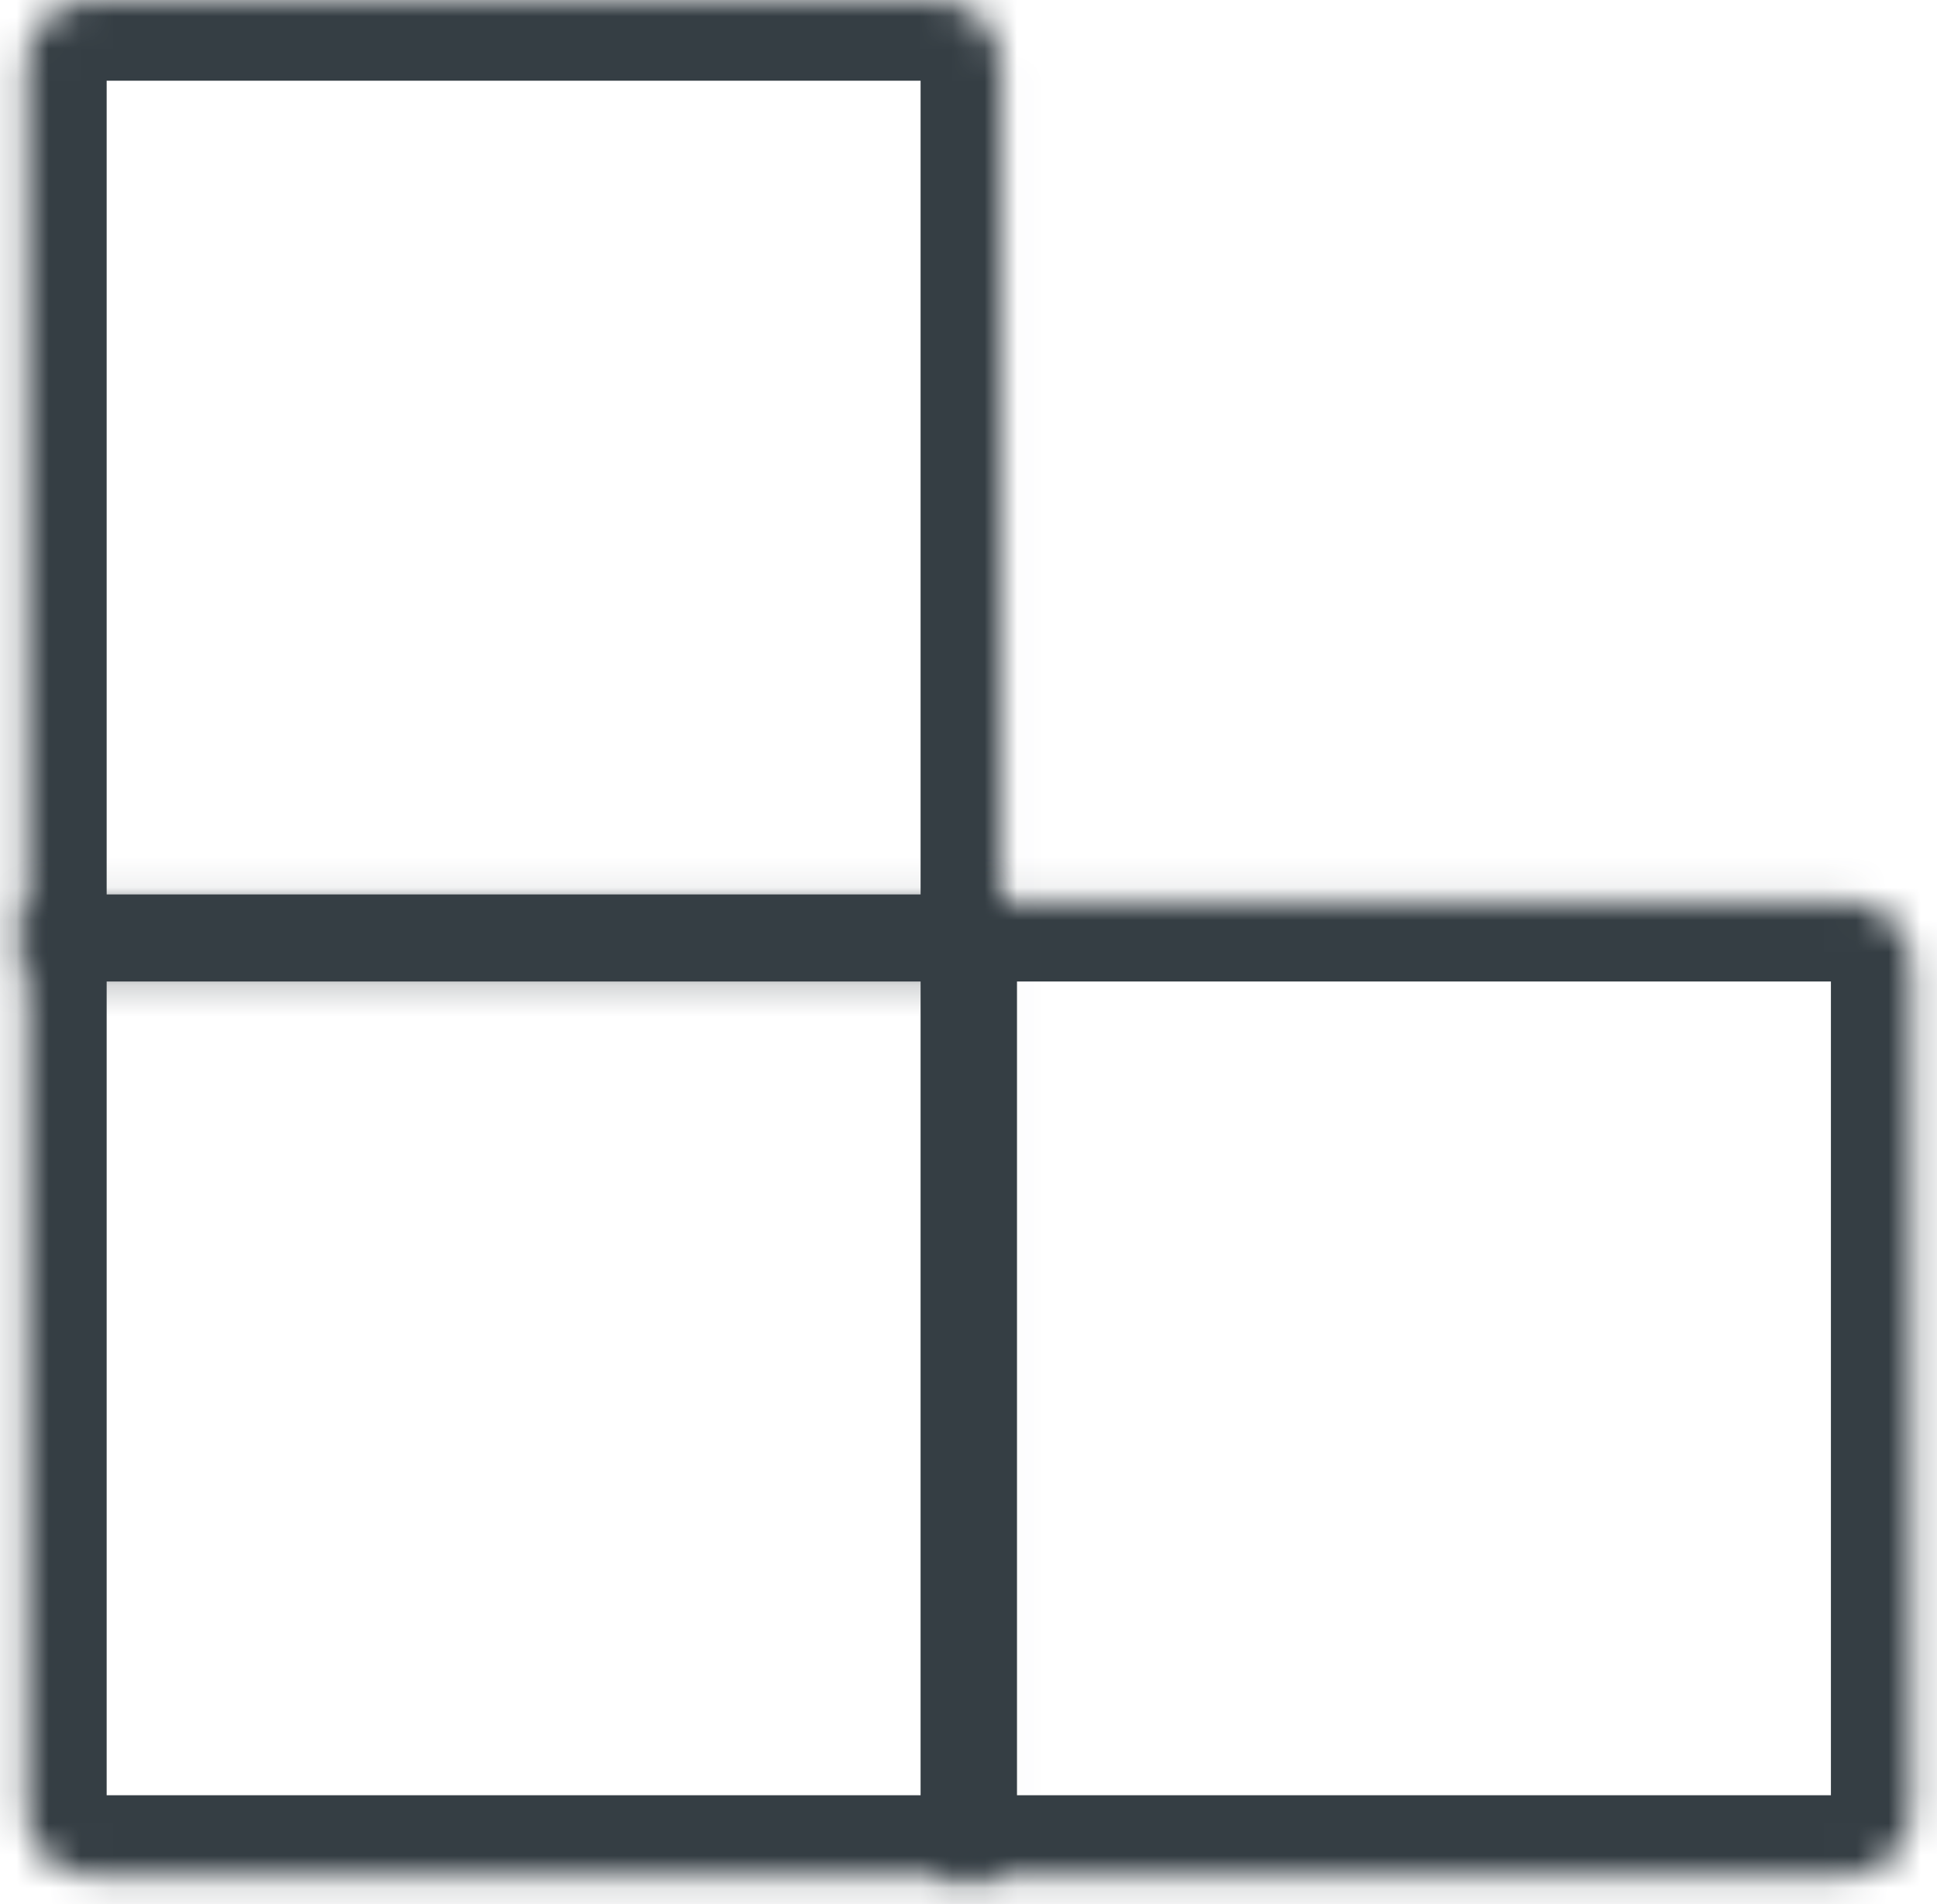 <svg width="60" height="59" viewBox="0 0 60 59" fill="none" xmlns="http://www.w3.org/2000/svg">
<mask id="path-1-inside-1_138_31" fill="white">
<path d="M0.804 2C0.804 0.895 1.7 0 2.804 0H29.016C30.12 0 31.016 0.895 31.016 2V30.212H0.804V2Z"/>
</mask>
<path d="M0.804 2C0.804 0.895 1.7 0 2.804 0H29.016C30.12 0 31.016 0.895 31.016 2V30.212H0.804V2Z" stroke="#353E44" stroke-width="5" mask="url(#path-1-inside-1_138_31)"/>
<mask id="path-2-inside-2_138_31" fill="white">
<path d="M0.804 27.91H31.016V58.122H2.804C1.7 58.122 0.804 57.227 0.804 56.122V27.91Z"/>
</mask>
<path d="M0.804 27.91H31.016V58.122H2.804C1.7 58.122 0.804 57.227 0.804 56.122V27.91Z" stroke="#353E44" stroke-width="5" mask="url(#path-2-inside-2_138_31)"/>
<mask id="path-3-inside-3_138_31" fill="white">
<path d="M29.002 27.91H57.214C58.318 27.91 59.214 28.806 59.214 29.91V56.122C59.214 57.227 58.318 58.122 57.214 58.122H29.002V27.91Z"/>
</mask>
<path d="M29.002 27.91H57.214C58.318 27.91 59.214 28.806 59.214 29.91V56.122C59.214 57.227 58.318 58.122 57.214 58.122H29.002V27.91Z" stroke="#353E44" stroke-width="5" mask="url(#path-3-inside-3_138_31)"/>
</svg>

